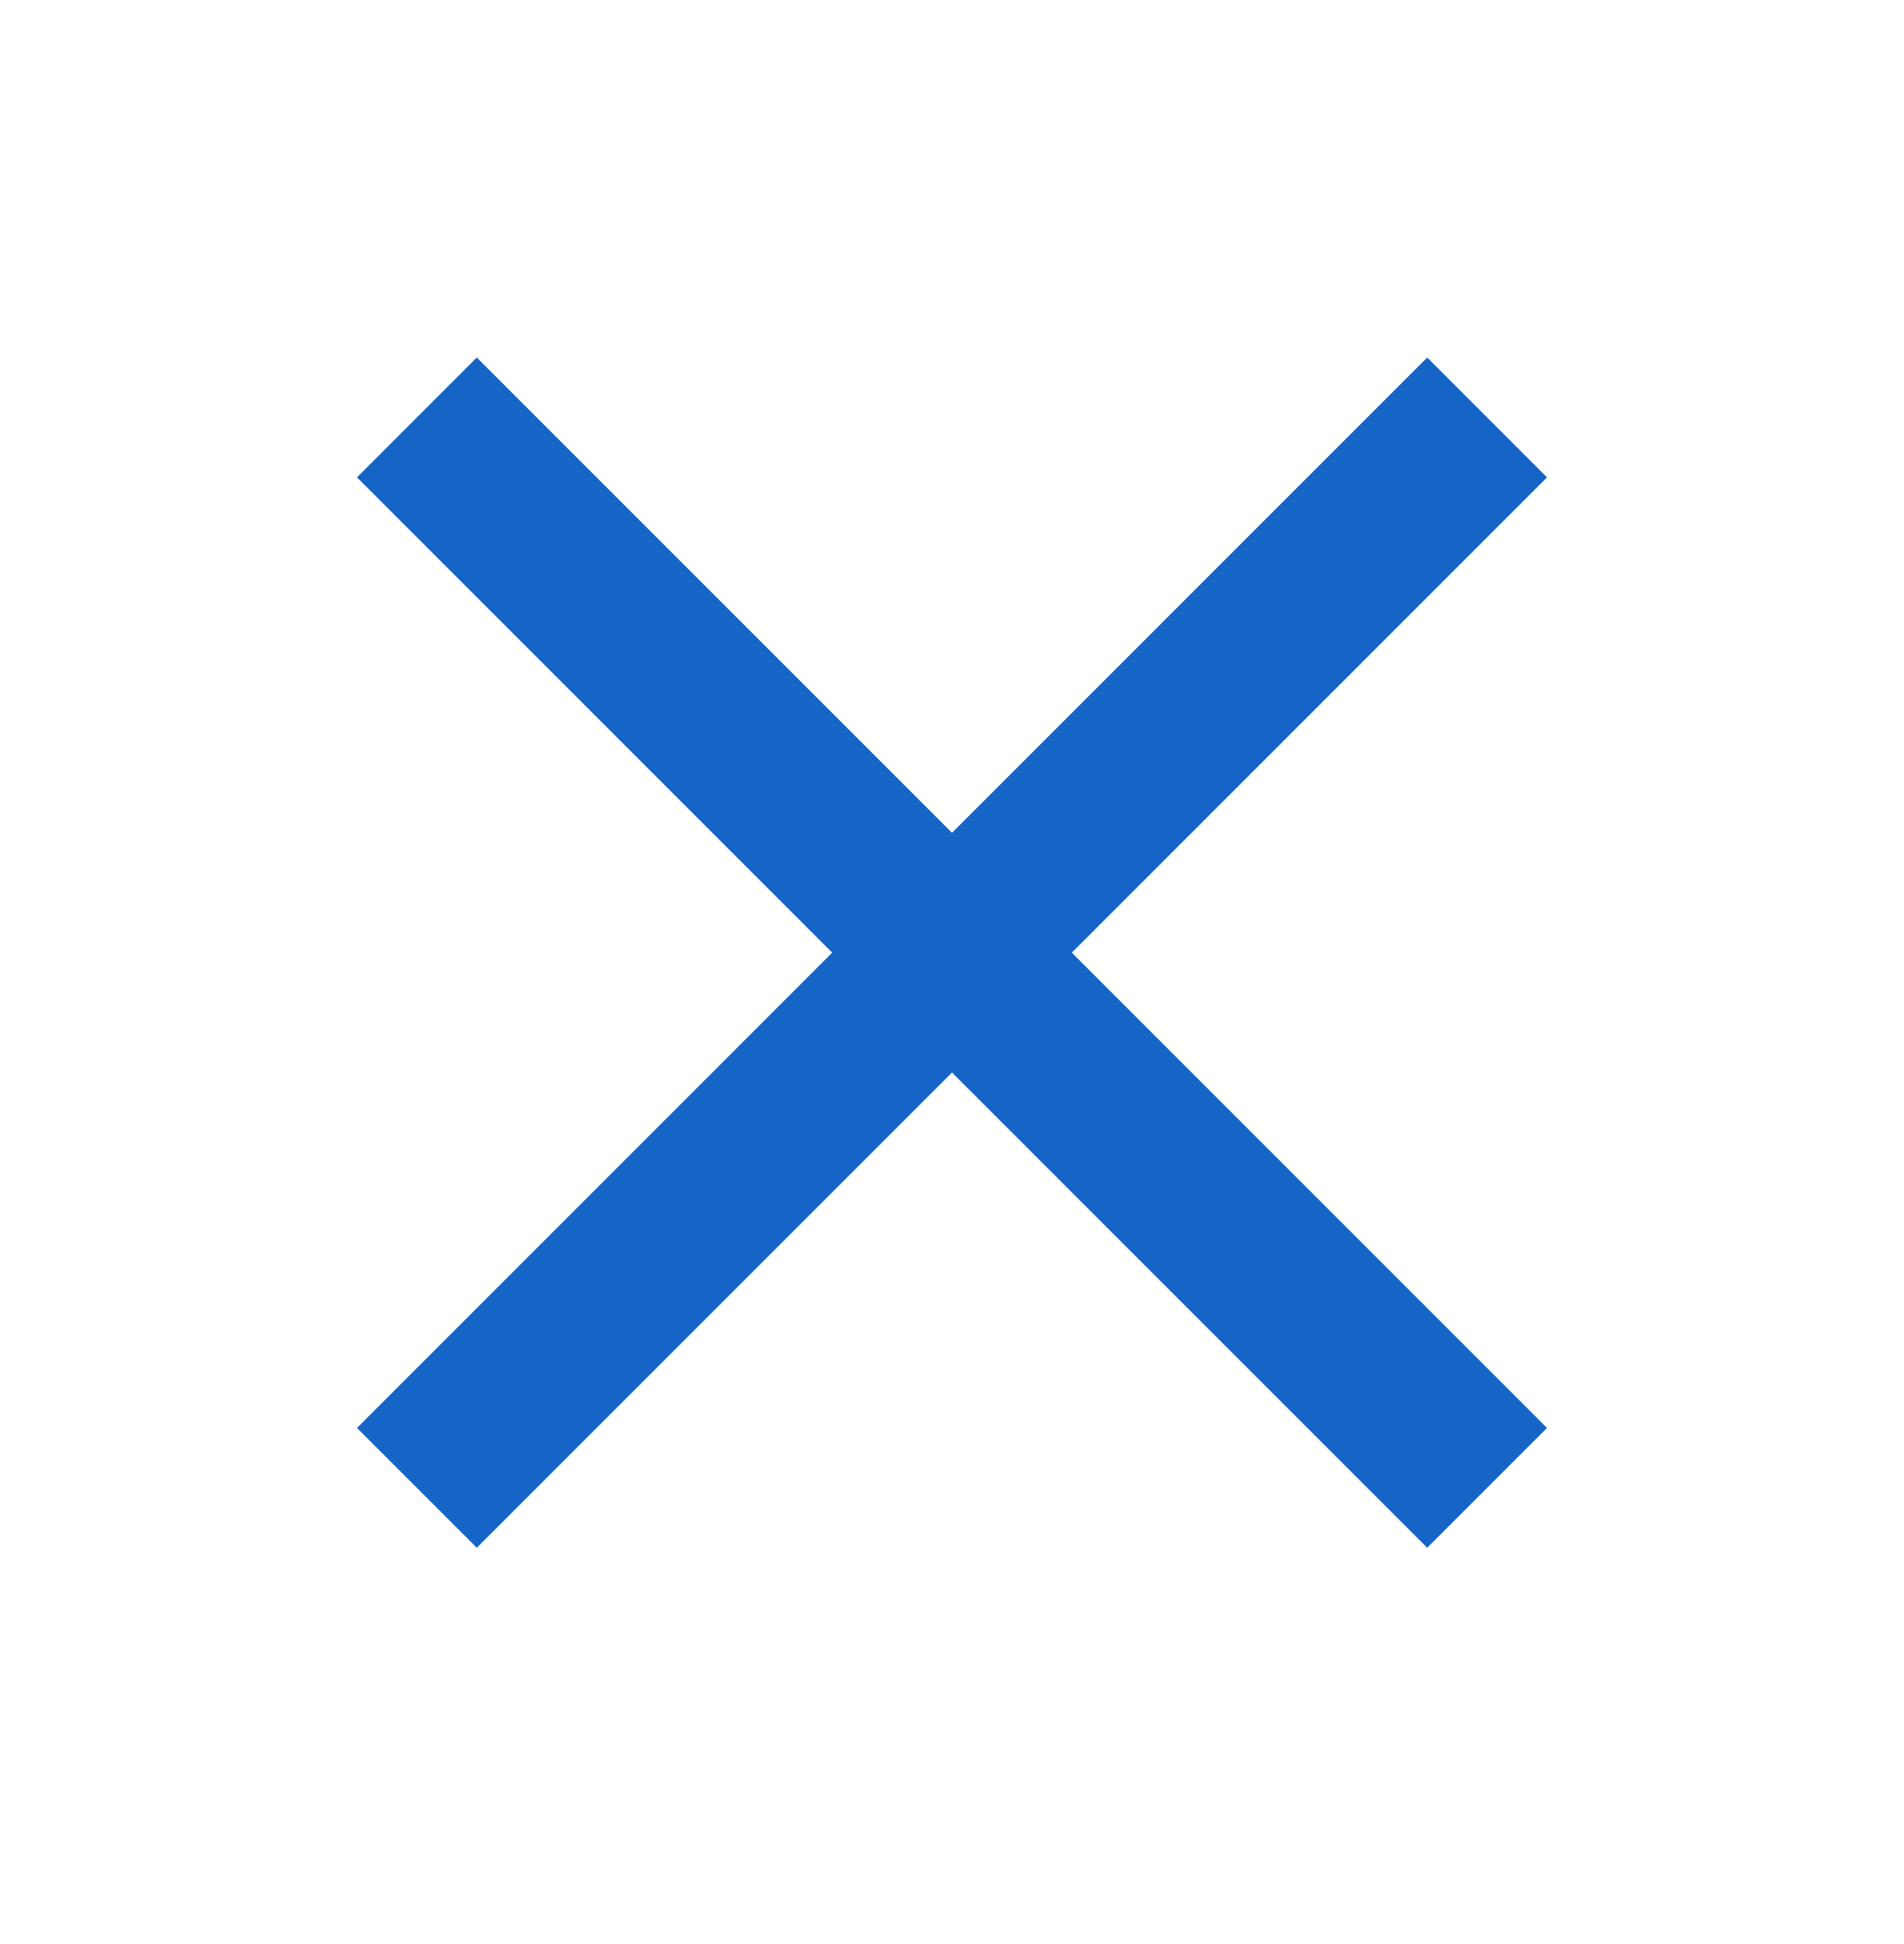 <svg width="48" height="49" viewBox="0 0 48 49" fill="none" xmlns="http://www.w3.org/2000/svg">
<path d="M39 12.032L27.02 24.012L39 35.991L35.98 39.011L24 27.032L12.02 39.011L9 35.991L20.98 24.012L9 12.032L12.02 9.011L24 20.991L35.98 9.011L39 12.032Z" fill="#1465C6"/>
</svg>
